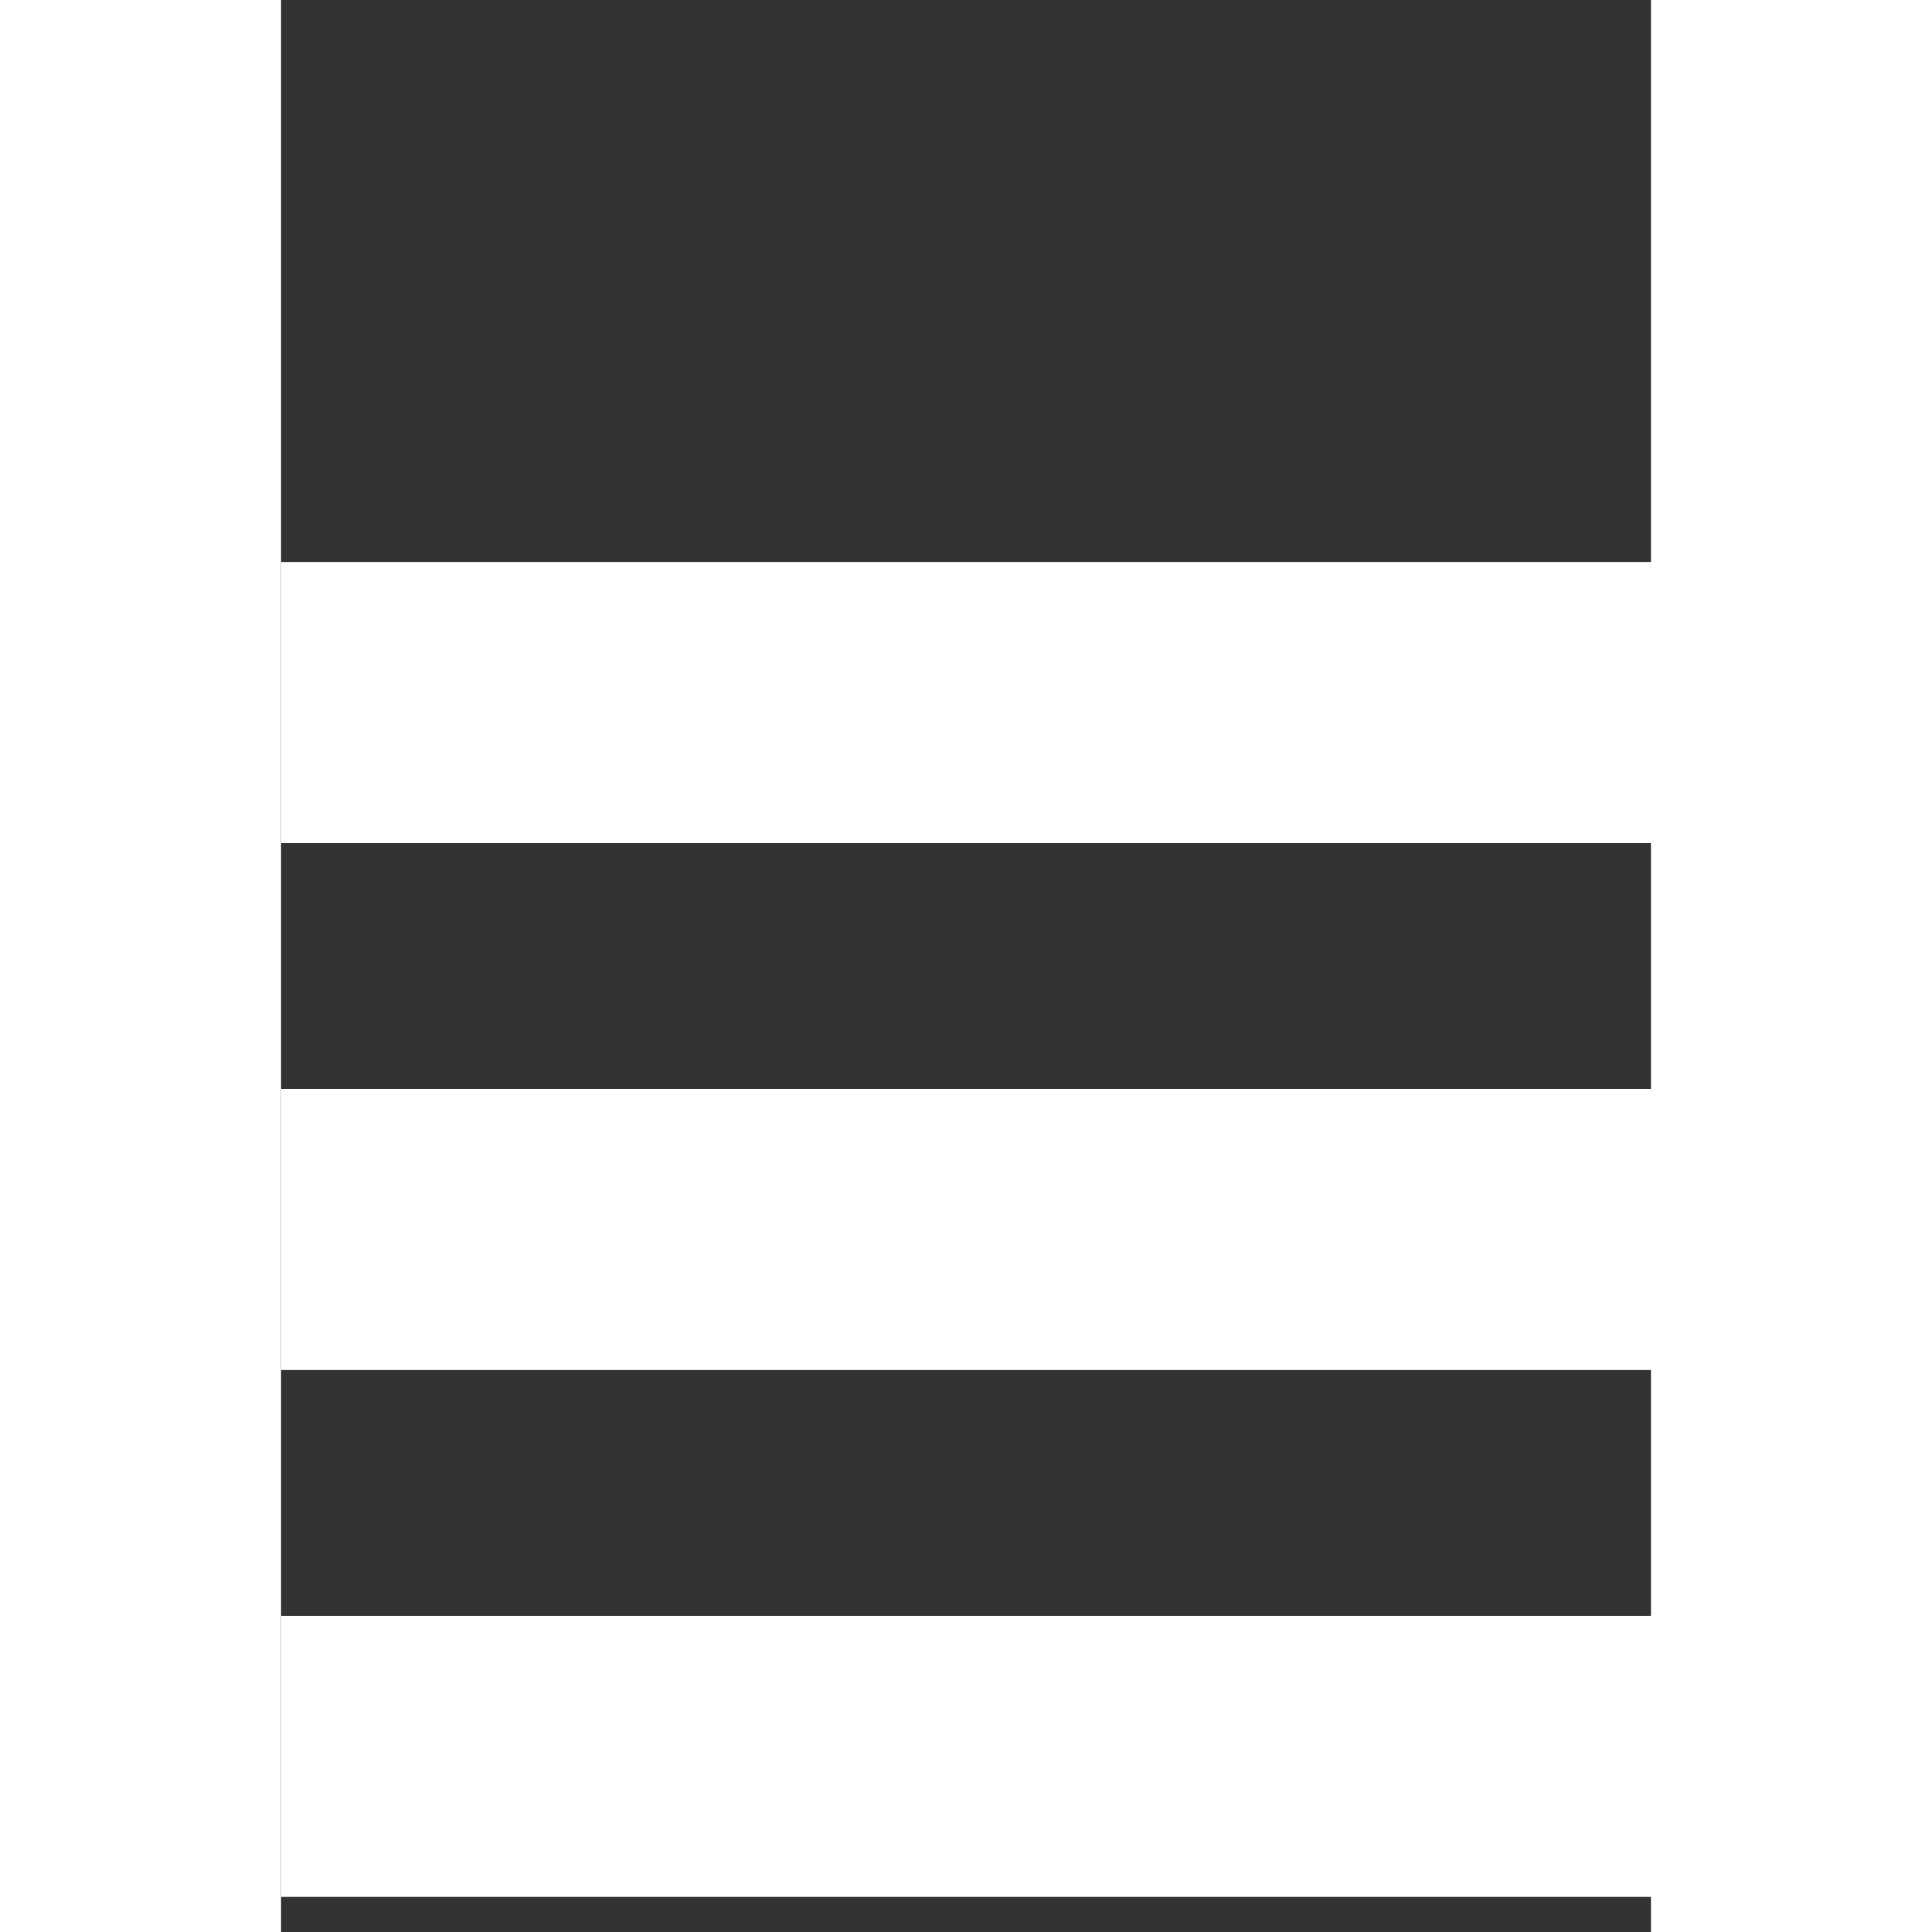 <svg xmlns="http://www.w3.org/2000/svg" viewBox="0 0 78 110" width="40" height="40">
  <rect x="0" y="0" width="78" height="110" fill="#333333" stroke="none"/>
  <rect fill="white" y="32" width="100" height="16"></rect>
  <rect fill="white" y="62" width="100" height="16"></rect>
  <rect fill="white" y="92" width="100" height="16"></rect>
</svg>
